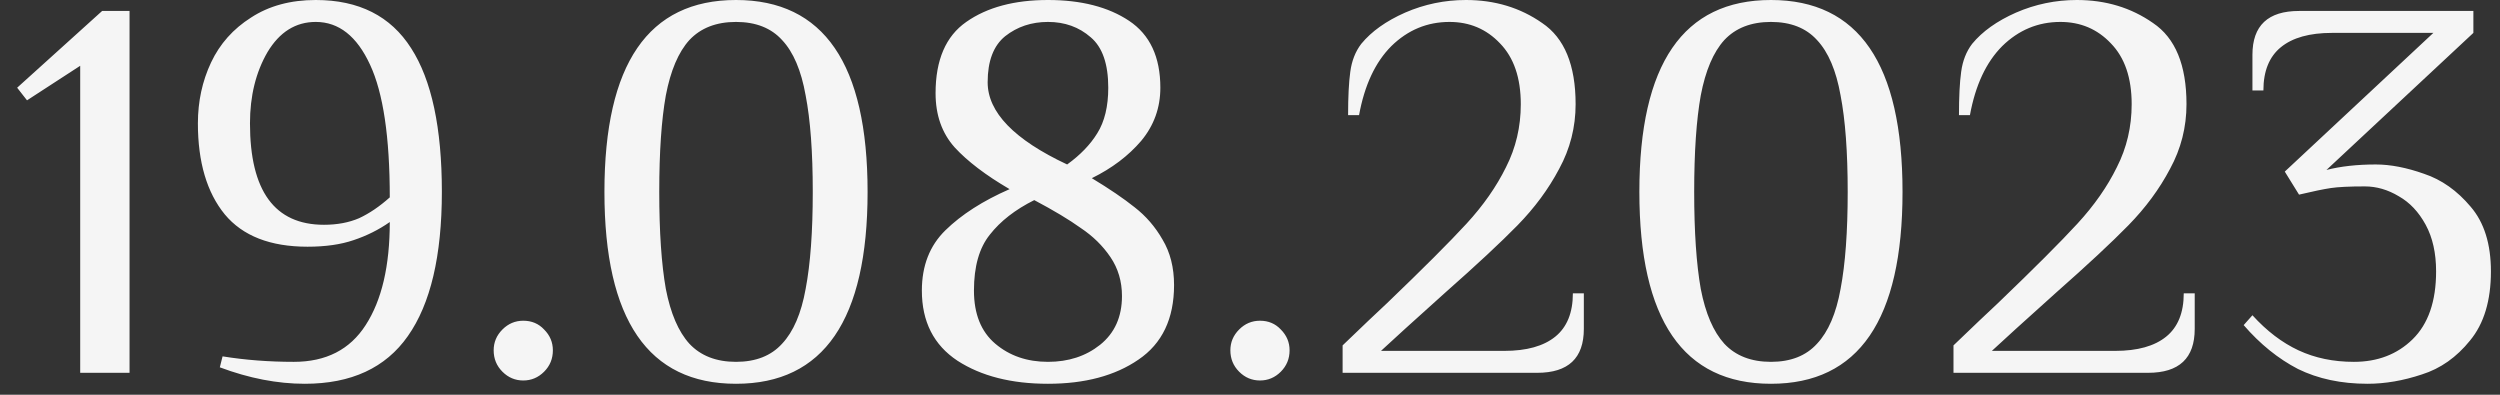 <?xml version="1.0" encoding="UTF-8"?> <svg xmlns="http://www.w3.org/2000/svg" width="114" height="18" viewBox="0 0 114 18" fill="none"><rect x="0" y="0" width="114" height="18" fill="#333333" stroke="none"/> <path d="M3.657 17V3L1.232 4.575L0.782 4L4.657 0.5H5.907V17H3.657ZM13.899 17.5C12.649 17.5 11.358 17.25 10.024 16.75L10.149 16.25C11.183 16.417 12.266 16.5 13.399 16.5C14.866 16.5 15.958 15.942 16.674 14.825C17.408 13.692 17.774 12.125 17.774 10.125C17.274 10.475 16.724 10.75 16.124 10.95C15.541 11.15 14.841 11.25 14.024 11.25C12.324 11.25 11.066 10.758 10.249 9.775C9.433 8.775 9.024 7.392 9.024 5.625C9.024 4.625 9.224 3.7 9.624 2.85C10.024 2 10.633 1.317 11.449 0.8C12.266 0.267 13.249 -1.78814e-07 14.399 -1.78814e-07C16.366 -1.78814e-07 17.816 0.733 18.749 2.2C19.683 3.65 20.149 5.833 20.149 8.75C20.149 11.667 19.633 13.858 18.599 15.325C17.583 16.775 16.016 17.5 13.899 17.5ZM14.774 10.25C15.374 10.25 15.908 10.15 16.374 9.95C16.841 9.733 17.308 9.417 17.774 9C17.774 6.25 17.474 4.233 16.874 2.95C16.274 1.65 15.449 1 14.399 1C13.483 1 12.749 1.458 12.199 2.375C11.666 3.292 11.399 4.375 11.399 5.625C11.399 8.708 12.524 10.25 14.774 10.25ZM23.861 17.35C23.494 17.35 23.177 17.217 22.911 16.95C22.644 16.683 22.511 16.358 22.511 15.975C22.511 15.608 22.644 15.292 22.911 15.025C23.177 14.758 23.494 14.625 23.861 14.625C24.244 14.625 24.561 14.758 24.811 15.025C25.078 15.292 25.211 15.608 25.211 15.975C25.211 16.358 25.078 16.683 24.811 16.95C24.544 17.217 24.227 17.35 23.861 17.35ZM33.562 17.5C29.562 17.5 27.562 14.583 27.562 8.75C27.562 2.917 29.562 -1.78814e-07 33.562 -1.78814e-07C37.562 -1.78814e-07 39.562 2.917 39.562 8.75C39.562 14.583 37.562 17.5 33.562 17.5ZM33.562 16.5C34.462 16.5 35.162 16.225 35.662 15.675C36.179 15.125 36.537 14.292 36.737 13.175C36.954 12.042 37.062 10.567 37.062 8.75C37.062 6.933 36.954 5.467 36.737 4.35C36.537 3.217 36.179 2.375 35.662 1.825C35.162 1.275 34.462 1 33.562 1C32.662 1 31.954 1.275 31.437 1.825C30.937 2.375 30.579 3.217 30.362 4.35C30.162 5.467 30.062 6.933 30.062 8.75C30.062 10.567 30.162 12.042 30.362 13.175C30.579 14.292 30.937 15.125 31.437 15.675C31.954 16.225 32.662 16.5 33.562 16.5ZM47.787 17.5C46.12 17.5 44.745 17.15 43.662 16.45C42.578 15.733 42.037 14.667 42.037 13.25C42.037 12.117 42.395 11.2 43.112 10.5C43.845 9.783 44.82 9.158 46.037 8.625C44.953 7.992 44.12 7.358 43.537 6.725C42.953 6.075 42.662 5.25 42.662 4.25C42.662 2.733 43.129 1.65 44.062 1C45.012 0.333 46.254 -1.78814e-07 47.787 -1.78814e-07C49.303 -1.78814e-07 50.537 0.317 51.487 0.95C52.437 1.583 52.912 2.6 52.912 4C52.912 4.917 52.62 5.725 52.037 6.425C51.453 7.108 50.703 7.675 49.787 8.125C50.587 8.608 51.237 9.05 51.737 9.45C52.254 9.85 52.678 10.342 53.012 10.925C53.362 11.508 53.537 12.2 53.537 13C53.537 14.533 52.995 15.667 51.912 16.4C50.845 17.133 49.47 17.5 47.787 17.5ZM48.662 7.5C49.262 7.067 49.72 6.592 50.037 6.075C50.37 5.542 50.537 4.85 50.537 4C50.537 2.917 50.27 2.15 49.737 1.7C49.203 1.233 48.553 1 47.787 1C47.037 1 46.387 1.217 45.837 1.65C45.303 2.083 45.037 2.783 45.037 3.75C45.037 5.117 46.245 6.367 48.662 7.5ZM47.787 16.5C48.72 16.5 49.512 16.242 50.162 15.725C50.828 15.192 51.162 14.45 51.162 13.5C51.162 12.833 50.987 12.242 50.637 11.725C50.287 11.208 49.837 10.767 49.287 10.4C48.754 10.017 48.045 9.592 47.162 9.125C46.295 9.558 45.62 10.083 45.137 10.7C44.654 11.3 44.412 12.15 44.412 13.25C44.412 14.317 44.737 15.125 45.387 15.675C46.037 16.225 46.837 16.5 47.787 16.5ZM57.455 17.35C57.088 17.35 56.771 17.217 56.505 16.95C56.238 16.683 56.105 16.358 56.105 15.975C56.105 15.608 56.238 15.292 56.505 15.025C56.771 14.758 57.088 14.625 57.455 14.625C57.838 14.625 58.155 14.758 58.405 15.025C58.671 15.292 58.805 15.608 58.805 15.975C58.805 16.358 58.671 16.683 58.405 16.95C58.138 17.217 57.821 17.35 57.455 17.35ZM61.223 15.75C62.106 14.9 62.781 14.258 63.248 13.825C64.898 12.242 66.106 11.033 66.873 10.2C67.639 9.367 68.239 8.508 68.673 7.625C69.123 6.742 69.348 5.783 69.348 4.75C69.348 3.55 69.031 2.625 68.398 1.975C67.781 1.325 67.014 1 66.098 1C65.081 1 64.198 1.367 63.448 2.1C62.714 2.833 62.223 3.883 61.973 5.25H61.473C61.473 4.417 61.506 3.758 61.573 3.275C61.639 2.775 61.806 2.35 62.073 2C62.539 1.433 63.206 0.958 64.073 0.575C64.956 0.192 65.881 -1.78814e-07 66.848 -1.78814e-07C68.164 -1.78814e-07 69.323 0.35 70.323 1.05C71.339 1.733 71.848 2.967 71.848 4.75C71.848 5.8 71.598 6.783 71.098 7.7C70.614 8.617 69.981 9.475 69.198 10.275C68.431 11.058 67.339 12.075 65.923 13.325C64.456 14.642 63.473 15.533 62.973 16H68.598C69.614 16 70.389 15.783 70.923 15.35C71.456 14.917 71.723 14.258 71.723 13.375H72.223V15C72.223 16.333 71.514 17 70.098 17H61.223V15.75ZM80.755 17.5C76.755 17.5 74.755 14.583 74.755 8.75C74.755 2.917 76.755 -1.78814e-07 80.755 -1.78814e-07C84.755 -1.78814e-07 86.755 2.917 86.755 8.75C86.755 14.583 84.755 17.5 80.755 17.5ZM80.755 16.5C81.655 16.5 82.355 16.225 82.855 15.675C83.371 15.125 83.73 14.292 83.93 13.175C84.146 12.042 84.255 10.567 84.255 8.75C84.255 6.933 84.146 5.467 83.93 4.35C83.73 3.217 83.371 2.375 82.855 1.825C82.355 1.275 81.655 1 80.755 1C79.855 1 79.146 1.275 78.63 1.825C78.13 2.375 77.771 3.217 77.555 4.35C77.355 5.467 77.255 6.933 77.255 8.75C77.255 10.567 77.355 12.042 77.555 13.175C77.771 14.292 78.13 15.125 78.63 15.675C79.146 16.225 79.855 16.5 80.755 16.5ZM89.079 15.75C89.963 14.9 90.638 14.258 91.104 13.825C92.754 12.242 93.963 11.033 94.729 10.2C95.496 9.367 96.096 8.508 96.529 7.625C96.979 6.742 97.204 5.783 97.204 4.75C97.204 3.55 96.888 2.625 96.254 1.975C95.638 1.325 94.871 1 93.954 1C92.938 1 92.054 1.367 91.304 2.1C90.571 2.833 90.079 3.883 89.829 5.25H89.329C89.329 4.417 89.362 3.758 89.429 3.275C89.496 2.775 89.662 2.35 89.929 2C90.396 1.433 91.062 0.958 91.929 0.575C92.812 0.192 93.737 -1.78814e-07 94.704 -1.78814e-07C96.021 -1.78814e-07 97.179 0.35 98.179 1.05C99.196 1.733 99.704 2.967 99.704 4.75C99.704 5.8 99.454 6.783 98.954 7.7C98.471 8.617 97.838 9.475 97.054 10.275C96.287 11.058 95.196 12.075 93.779 13.325C92.312 14.642 91.329 15.533 90.829 16H96.454C97.471 16 98.246 15.783 98.779 15.35C99.312 14.917 99.579 14.258 99.579 13.375H100.079V15C100.079 16.333 99.371 17 97.954 17H89.079V15.75ZM107.961 17.5C106.761 17.5 105.703 17.275 104.786 16.825C103.886 16.358 103.061 15.692 102.311 14.825L102.711 14.375C103.361 15.092 104.061 15.625 104.811 15.975C105.561 16.325 106.403 16.5 107.336 16.5C108.419 16.5 109.311 16.158 110.011 15.475C110.728 14.775 111.086 13.742 111.086 12.375C111.086 11.542 110.928 10.833 110.611 10.25C110.294 9.667 109.886 9.233 109.386 8.95C108.886 8.65 108.369 8.5 107.836 8.5C107.136 8.5 106.619 8.525 106.286 8.575C105.953 8.625 105.469 8.725 104.836 8.875L104.186 7.825L110.961 1.5H106.336C105.319 1.5 104.544 1.717 104.011 2.15C103.478 2.583 103.211 3.242 103.211 4.125H102.711V2.5C102.711 1.167 103.419 0.5 104.836 0.5H112.786V1.5L106.086 7.75C106.736 7.583 107.486 7.5 108.336 7.5C109.003 7.5 109.736 7.642 110.536 7.925C111.336 8.192 112.044 8.692 112.661 9.425C113.278 10.142 113.586 11.125 113.586 12.375C113.586 13.708 113.269 14.758 112.636 15.525C112.019 16.292 111.286 16.808 110.436 17.075C109.586 17.358 108.761 17.5 107.961 17.5Z" fill="#F5F5F5"></path> </svg> 